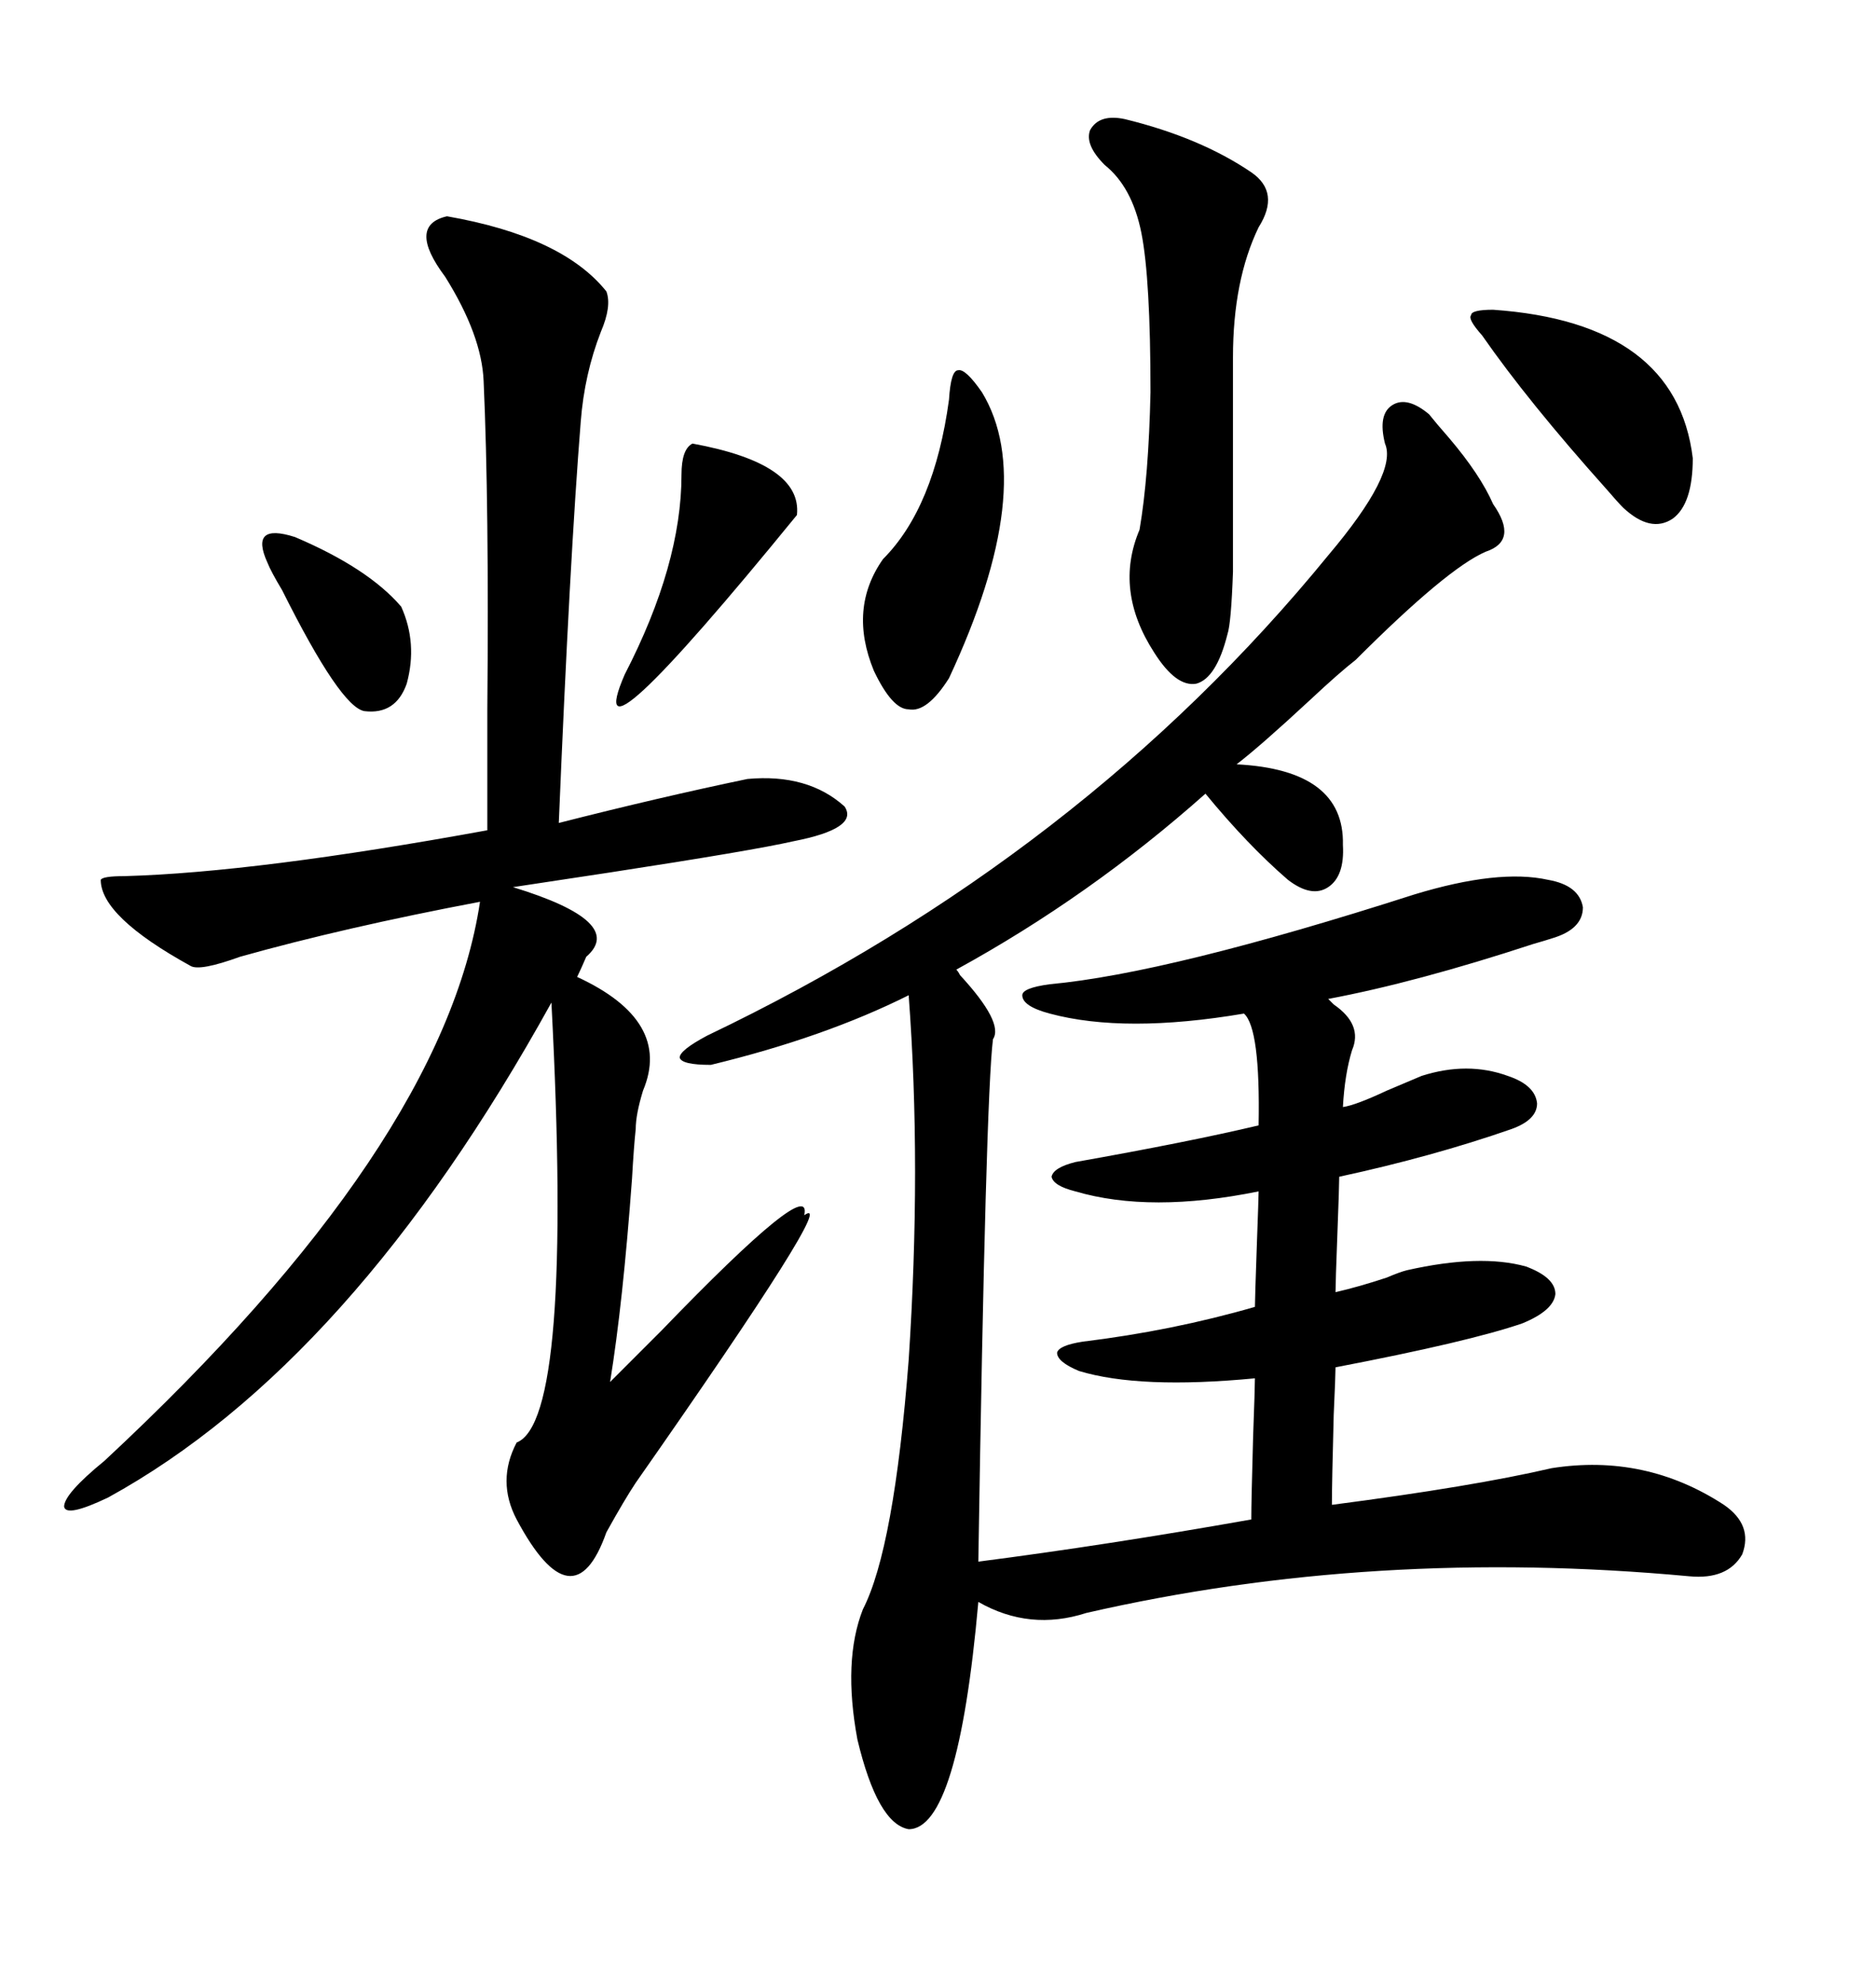<svg xmlns="http://www.w3.org/2000/svg" xmlns:xlink="http://www.w3.org/1999/xlink" width="300" height="317.285"><path d="M205.96 140.63L205.96 140.63Q199.51 135.06 192.77 126.86L192.77 126.86Q174.32 143.26 152.93 154.98L152.93 154.98Q153.22 155.27 153.52 155.86L153.52 155.86Q160.55 163.48 158.79 166.11L158.79 166.11Q157.62 175.49 156.45 249.61L156.45 249.61Q176.95 246.97 200.10 242.87L200.10 242.87Q200.10 239.94 200.39 229.69L200.39 229.69Q200.68 221.78 200.68 220.31L200.68 220.31Q182.23 222.07 172.56 219.14L172.56 219.14Q169.04 217.68 169.04 216.21L169.04 216.21Q169.34 215.04 173.14 214.45L173.14 214.45Q187.50 212.70 200.68 208.89L200.68 208.89Q200.68 207.71 200.98 199.22L200.98 199.22Q201.27 191.31 201.27 190.43L201.27 190.43Q183.98 193.95 171.97 190.43L171.97 190.43Q168.46 189.55 168.16 188.09L168.16 188.09Q168.46 186.62 171.97 185.74L171.97 185.74Q190.14 182.52 201.27 179.88L201.27 179.88Q201.56 164.36 198.93 162.01L198.93 162.01Q179.88 165.23 167.87 162.01L167.87 162.01Q163.48 160.84 163.48 159.08L163.48 159.08Q163.48 157.91 167.87 157.32L167.87 157.32Q186.91 155.57 226.17 142.97L226.17 142.97Q239.65 138.87 247.56 140.63L247.56 140.63Q252.54 141.50 253.13 145.02L253.13 145.02Q253.13 148.54 248.14 150L248.14 150Q247.27 150.29 245.21 150.88L245.21 150.88Q226.46 157.03 212.40 159.67L212.40 159.67Q212.70 159.96 213.28 160.55L213.28 160.55Q217.97 163.77 216.21 167.87L216.21 167.87Q215.04 171.68 214.75 176.95L214.75 176.95Q216.80 176.66 221.78 174.32L221.78 174.32Q225.29 172.85 227.34 171.97L227.34 171.97Q234.67 169.63 241.11 171.97L241.11 171.97Q245.51 173.44 245.80 176.37L245.80 176.37Q245.80 179.00 241.70 180.47L241.70 180.47Q229.10 184.86 214.16 188.09L214.16 188.09Q214.16 189.55 213.87 197.17L213.87 197.17Q213.57 205.08 213.57 206.54L213.57 206.54Q217.38 205.66 221.78 204.20L221.78 204.20Q223.83 203.32 225 203.03L225 203.03Q236.72 200.39 244.04 202.44L244.04 202.44Q248.73 204.20 248.73 206.84L248.73 206.84Q248.44 209.47 243.46 211.52L243.46 211.52Q234.96 214.45 213.57 218.55L213.57 218.55Q213.57 219.73 213.28 226.17L213.28 226.17Q212.99 237.01 212.99 240.53L212.99 240.53Q235.55 237.60 248.14 234.67L248.14 234.67Q263.09 232.32 275.68 240.53L275.68 240.53Q280.37 243.75 278.61 248.44L278.61 248.44Q276.27 252.54 270.12 251.95L270.12 251.95Q219.73 247.27 173.73 257.81L173.73 257.81Q164.65 260.74 156.45 256.05L156.45 256.05Q153.22 292.38 145.31 292.38L145.31 292.38Q140.33 291.50 137.11 278.03L137.11 278.03Q134.77 265.43 137.99 257.23L137.99 257.23Q142.97 247.56 145.31 217.38L145.31 217.38Q147.36 186.33 145.31 159.08L145.31 159.08Q131.84 165.82 113.67 170.21L113.67 170.21Q108.98 170.21 108.69 169.04L108.69 169.04Q108.69 167.87 113.09 165.53L113.09 165.53Q173.14 136.82 212.40 88.77L212.40 88.77Q223.54 75.59 221.48 70.90L221.48 70.90Q220.31 66.21 222.66 64.75L222.66 64.75Q225 63.28 228.52 66.21L228.52 66.21Q229.69 67.68 231.74 70.02L231.74 70.02Q236.72 75.88 238.77 80.57L238.77 80.57Q242.87 86.43 237.60 88.18L237.60 88.18Q231.45 90.82 216.80 105.47L216.80 105.47Q214.16 107.52 209.47 111.91L209.47 111.91Q201.56 119.24 197.75 122.17L197.75 122.17Q215.04 123.05 214.75 135.06L214.75 135.06Q215.04 140.04 212.40 141.80L212.40 141.80Q209.77 143.55 205.96 140.63ZM71.48 34.57L71.48 34.57Q89.94 37.79 96.97 46.58L96.97 46.58Q97.85 48.93 96.09 53.03L96.09 53.03Q93.46 59.77 92.87 67.38L92.87 67.38Q91.11 89.36 89.36 131.54L89.36 131.54Q105.47 127.44 119.53 124.51L119.53 124.51Q129.20 123.63 135.06 128.91L135.06 128.91Q137.40 132.42 126.86 134.47L126.86 134.47Q120.41 135.94 97.56 139.45L97.56 139.45Q87.89 140.92 82.03 141.80L82.03 141.80Q100.20 147.36 93.75 152.93L93.75 152.93Q92.87 154.98 92.29 156.15L92.29 156.15Q107.52 163.18 102.83 174.32L102.83 174.32Q101.66 178.13 101.66 180.47L101.66 180.47Q101.37 183.11 101.07 188.38L101.07 188.38Q99.61 208.30 97.56 220.90L97.56 220.90Q100.49 217.97 105.76 212.70L105.76 212.70Q130.08 187.50 128.61 194.24L128.61 194.24Q134.47 190.14 101.66 237.01L101.66 237.01Q99.90 239.65 96.97 244.92L96.97 244.92Q91.70 259.86 82.62 242.87L82.62 242.87Q79.39 236.72 82.62 230.57L82.62 230.57Q91.70 227.05 88.18 160.25L88.18 160.25Q56.25 217.97 17.29 239.36L17.29 239.36Q10.55 242.58 10.25 240.82L10.25 240.82Q10.25 238.77 16.70 233.50L16.70 233.50Q70.90 183.11 76.76 144.14L76.76 144.14Q55.08 148.24 38.38 152.93L38.38 152.93Q31.93 155.27 30.47 154.39L30.47 154.39Q16.11 146.48 16.11 140.63L16.11 140.63Q16.41 140.04 19.92 140.04L19.92 140.04Q41.02 139.45 77.93 132.71L77.93 132.71Q77.93 125.98 77.93 113.38L77.93 113.38Q78.22 80.57 77.34 60.94L77.34 60.94Q77.05 53.61 71.19 44.24L71.19 44.24Q65.04 36.04 71.48 34.57ZM179.88 19.04L179.88 19.04Q191.89 21.97 200.10 27.54L200.10 27.54Q204.79 30.76 201.27 36.33L201.27 36.33Q197.17 44.82 197.17 57.13L197.17 57.13Q197.17 74.12 197.17 79.98L197.17 79.98Q197.17 87.30 197.17 91.41L197.17 91.41Q196.88 99.61 196.29 101.37L196.29 101.37Q194.53 108.40 191.31 109.28L191.31 109.28Q188.09 109.86 184.57 104.30L184.57 104.30Q178.13 94.34 182.23 84.67L182.23 84.67Q183.69 76.17 183.98 62.70L183.98 62.70Q183.98 44.53 182.52 37.21L182.52 37.21Q181.05 29.88 176.66 26.37L176.66 26.37Q173.44 23.14 174.32 20.80L174.32 20.80Q175.78 18.16 179.88 19.04ZM157.03 62.70L157.03 62.70Q166.11 77.64 151.76 108.40L151.76 108.40Q148.24 113.96 145.31 113.38L145.31 113.38Q142.68 113.38 139.75 107.23L139.75 107.23Q135.64 97.27 141.21 89.36L141.21 89.36Q149.41 81.15 151.76 63.87L151.76 63.87Q152.05 59.18 153.22 59.18L153.22 59.18Q154.39 58.89 157.03 62.70ZM238.77 49.51L238.77 49.51Q268.07 51.56 270.70 73.24L270.70 73.24Q270.70 80.57 267.48 82.91L267.48 82.91Q263.96 85.25 259.57 81.15L259.57 81.15Q258.69 80.27 256.93 78.22L256.93 78.22Q244.34 64.16 237.01 53.61L237.01 53.61Q234.67 50.98 235.25 50.39L235.25 50.39Q235.25 49.51 238.77 49.51ZM110.74 70.90L110.74 70.90Q128.32 74.12 127.44 82.32L127.44 82.32Q92.29 125.39 99.90 107.81L99.90 107.81Q108.98 90.23 108.98 75.88L108.98 75.88Q108.98 71.78 110.74 70.90ZM42.77 89.94L42.77 89.94Q39.84 83.50 47.17 85.84L47.17 85.84Q58.89 90.82 64.16 96.97L64.16 96.97Q66.80 102.83 65.04 109.28L65.04 109.28Q63.28 114.26 58.30 113.67L58.30 113.67Q54.49 113.09 45.12 94.34L45.12 94.34Q43.36 91.41 42.77 89.94Z"/></svg>